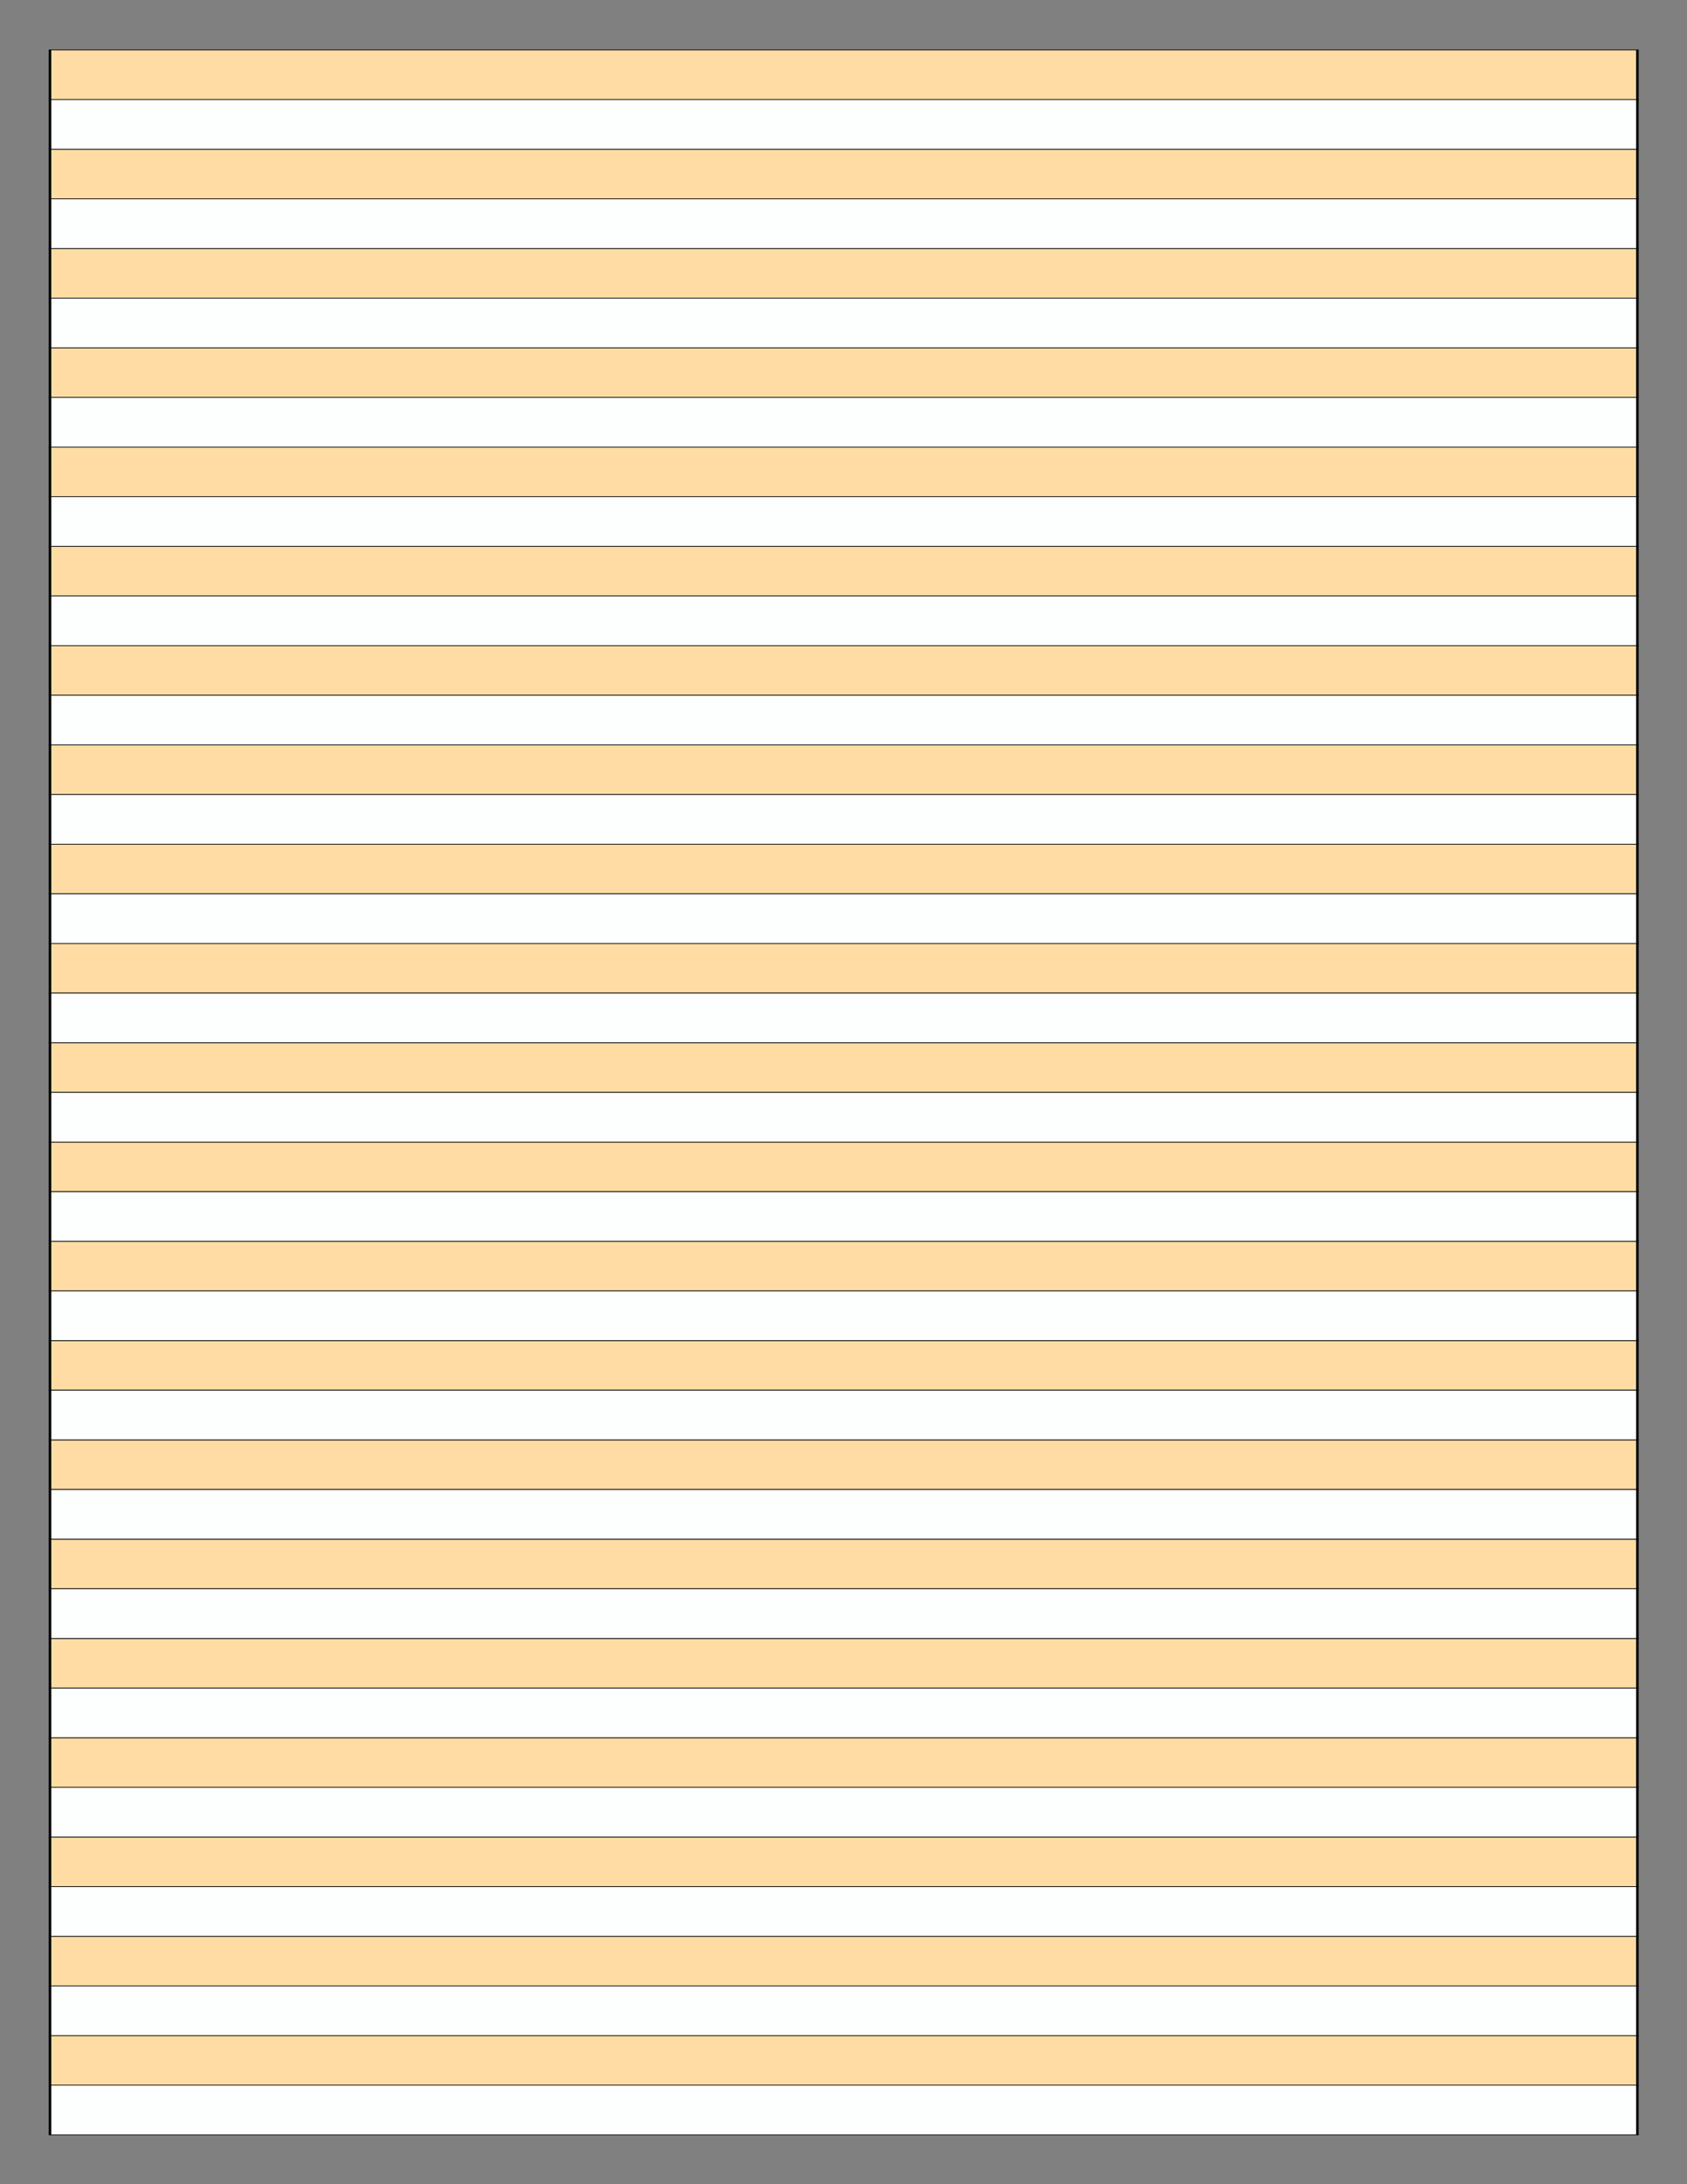 <?xml version="1.0" encoding="UTF-8"?>
<svg xmlns="http://www.w3.org/2000/svg" xmlns:xlink="http://www.w3.org/1999/xlink" version="1.1" x="0" y="0" width="8.5in" height="11in" viewBox="0 0 612 792">
    <rect x="0" y="0" width="612" height="792" fill="#808080" stroke="none"/>
    <g>
        <rect stroke="#000000" fill="#ffdca3" transform="matrix(0 0.275 -0.91 0 608.21 -31.999)" x="182.143" y="15.612" height="632.818" width="65.572"/>
        <rect stroke="#000000" fill="#ffdca3" transform="matrix(0 0.275 -0.91 0 608.21 4.001)" x="182.143" y="15.612" height="632.818" width="65.572"/>
        <rect stroke="#000000" fill="#ffdca3" transform="matrix(0 0.275 -0.91 0 608.21 40.001)" x="182.143" y="15.612" height="632.818" width="65.572"/>
        <rect stroke="#000000" fill="#ffdca3" transform="matrix(0 0.275 -0.91 0 608.21 76.001)" x="182.143" y="15.612" height="632.818" width="65.572"/>
        <rect stroke="#000000" fill="#ffdca3" transform="matrix(0 0.275 -0.91 0 608.21 112.001)" x="182.143" y="15.612" height="632.818" width="65.572"/>
        <rect stroke="#000000" fill="#ffdca3" transform="matrix(0 0.275 -0.91 0 608.21 148.001)" x="182.143" y="15.612" height="632.818" width="65.572"/>
        <rect stroke="#000000" fill="#ffdca3" transform="matrix(0 0.275 -0.91 0 608.21 184.001)" x="182.143" y="15.612" height="632.818" width="65.572"/>
        <rect stroke="#000000" fill="#ffdca3" transform="matrix(0 0.275 -0.91 0 608.21 220.001)" x="182.143" y="15.612" height="632.818" width="65.572"/>
        <rect stroke="#000000" fill="#ffdca3" transform="matrix(0 0.275 -0.91 0 608.21 256.001)" x="182.143" y="15.612" height="632.818" width="65.572"/>
        <rect stroke="#000000" fill="#ffdca3" transform="matrix(0 0.275 -0.91 0 608.21 292.001)" x="182.143" y="15.612" height="632.818" width="65.572"/>
        <rect stroke="#000000" fill="#ffdca3" transform="matrix(0 0.275 -0.91 0 608.21 328.001)" x="182.143" y="15.612" height="632.818" width="65.572"/>
        <rect stroke="#000000" fill="#ffdca3" transform="matrix(0 0.275 -0.91 0 608.21 364.001)" x="182.143" y="15.612" height="632.818" width="65.572"/>
        <rect stroke="#000000" fill="#ffdca3" transform="matrix(0 0.275 -0.91 0 608.21 400.001)" x="182.143" y="15.612" height="632.818" width="65.572"/>
        <rect stroke="#000000" fill="#ffdca3" transform="matrix(0 0.275 -0.91 0 608.21 436)" x="182.143" y="15.612" height="632.818" width="65.572"/>
        <rect stroke="#000000" fill="#ffdca3" transform="matrix(0 0.275 -0.91 0 608.21 472)" x="182.143" y="15.612" height="632.818" width="65.572"/>
        <rect stroke="#000000" fill="#ffdca3" transform="matrix(0 0.275 -0.91 0 608.21 508)" x="182.143" y="15.612" height="632.818" width="65.572"/>
        <rect stroke="#000000" fill="#ffdca3" transform="matrix(0 0.275 -0.91 0 608.21 544)" x="182.143" y="15.612" height="632.818" width="65.572"/>
        <rect stroke="#000000" fill="#ffdca3" transform="matrix(0 0.275 -0.91 0 608.21 580)" x="182.143" y="15.612" height="632.818" width="65.572"/>
        <rect stroke="#000000" fill="#ffdca3" transform="matrix(0 0.275 -0.91 0 608.21 616)" x="182.143" y="15.612" height="632.818" width="65.572"/>
        <rect stroke="#000000" fill="#ffdca3" transform="matrix(0 0.275 -0.91 0 608.21 652)" x="182.143" y="15.612" height="632.818" width="65.572"/>
        <rect stroke="#000000" fill="#ffdca3" transform="matrix(0 0.275 -0.91 0 608.21 688)" x="182.143" y="15.612" height="632.818" width="65.572"/>
        <g>
            <rect stroke="#000000" fill="#fdfffe" transform="matrix(0 0.275 -0.91 0 608.211 -13.999)" x="182.143" y="15.612" height="632.818" width="65.572"/>
            <rect stroke="#000000" fill="#fdfffe" transform="matrix(0 0.275 -0.91 0 608.211 22.001)" x="182.143" y="15.612" height="632.818" width="65.572"/>
            <rect stroke="#000000" fill="#fdfffe" transform="matrix(0 0.275 -0.91 0 608.211 58.001)" x="182.143" y="15.612" height="632.818" width="65.572"/>
            <rect stroke="#000000" fill="#fdfffe" transform="matrix(0 0.275 -0.91 0 608.211 94.001)" x="182.143" y="15.612" height="632.818" width="65.572"/>
            <rect stroke="#000000" fill="#fdfffe" transform="matrix(0 0.275 -0.91 0 608.211 130.001)" x="182.143" y="15.612" height="632.818" width="65.572"/>
            <rect stroke="#000000" fill="#fdfffe" transform="matrix(0 0.275 -0.91 0 608.211 166.001)" x="182.143" y="15.612" height="632.818" width="65.572"/>
            <rect stroke="#000000" fill="#fdfffe" transform="matrix(0 0.275 -0.91 0 608.211 202.001)" x="182.143" y="15.612" height="632.818" width="65.572"/>
            <rect stroke="#000000" fill="#fdfffe" transform="matrix(0 0.275 -0.91 0 608.211 238.001)" x="182.143" y="15.612" height="632.818" width="65.572"/>
            <rect stroke="#000000" fill="#fdfffe" transform="matrix(0 0.275 -0.91 0 608.211 274.001)" x="182.143" y="15.612" height="632.818" width="65.572"/>
            <rect stroke="#000000" fill="#fdfffe" transform="matrix(0 0.275 -0.91 0 608.211 310.001)" x="182.143" y="15.612" height="632.818" width="65.572"/>
            <rect stroke="#000000" fill="#fdfffe" transform="matrix(0 0.275 -0.91 0 608.211 346.001)" x="182.143" y="15.612" height="632.818" width="65.572"/>
            <rect stroke="#000000" fill="#fdfffe" transform="matrix(0 0.275 -0.91 0 608.211 382.001)" x="182.143" y="15.612" height="632.818" width="65.572"/>
            <rect stroke="#000000" fill="#fdfffe" transform="matrix(0 0.275 -0.91 0 608.211 418.001)" x="182.143" y="15.612" height="632.818" width="65.572"/>
            <rect stroke="#000000" fill="#fdfffe" transform="matrix(0 0.275 -0.91 0 608.211 454)" x="182.143" y="15.612" height="632.818" width="65.572"/>
            <rect stroke="#000000" fill="#fdfffe" transform="matrix(0 0.275 -0.91 0 608.211 490)" x="182.143" y="15.612" height="632.818" width="65.572"/>
            <rect stroke="#000000" fill="#fdfffe" transform="matrix(0 0.275 -0.91 0 608.211 526)" x="182.143" y="15.612" height="632.818" width="65.572"/>
            <rect stroke="#000000" fill="#fdfffe" transform="matrix(0 0.275 -0.91 0 608.211 562)" x="182.143" y="15.612" height="632.818" width="65.572"/>
            <rect stroke="#000000" fill="#fdfffe" transform="matrix(0 0.275 -0.91 0 608.211 598)" x="182.143" y="15.612" height="632.818" width="65.572"/>
            <rect stroke="#000000" fill="#fdfffe" transform="matrix(0 0.275 -0.91 0 608.211 634)" x="182.143" y="15.612" height="632.818" width="65.572"/>
            <rect stroke="#000000" fill="#fdfffe" transform="matrix(0 0.275 -0.91 0 608.211 670)" x="182.143" y="15.612" height="632.818" width="65.572"/>
            <rect stroke="#000000" fill="#fdfffe" transform="matrix(0 0.275 -0.91 0 608.211 706)" x="182.143" y="15.612" height="632.818" width="65.572"/>
        </g>
    </g>
</svg>
